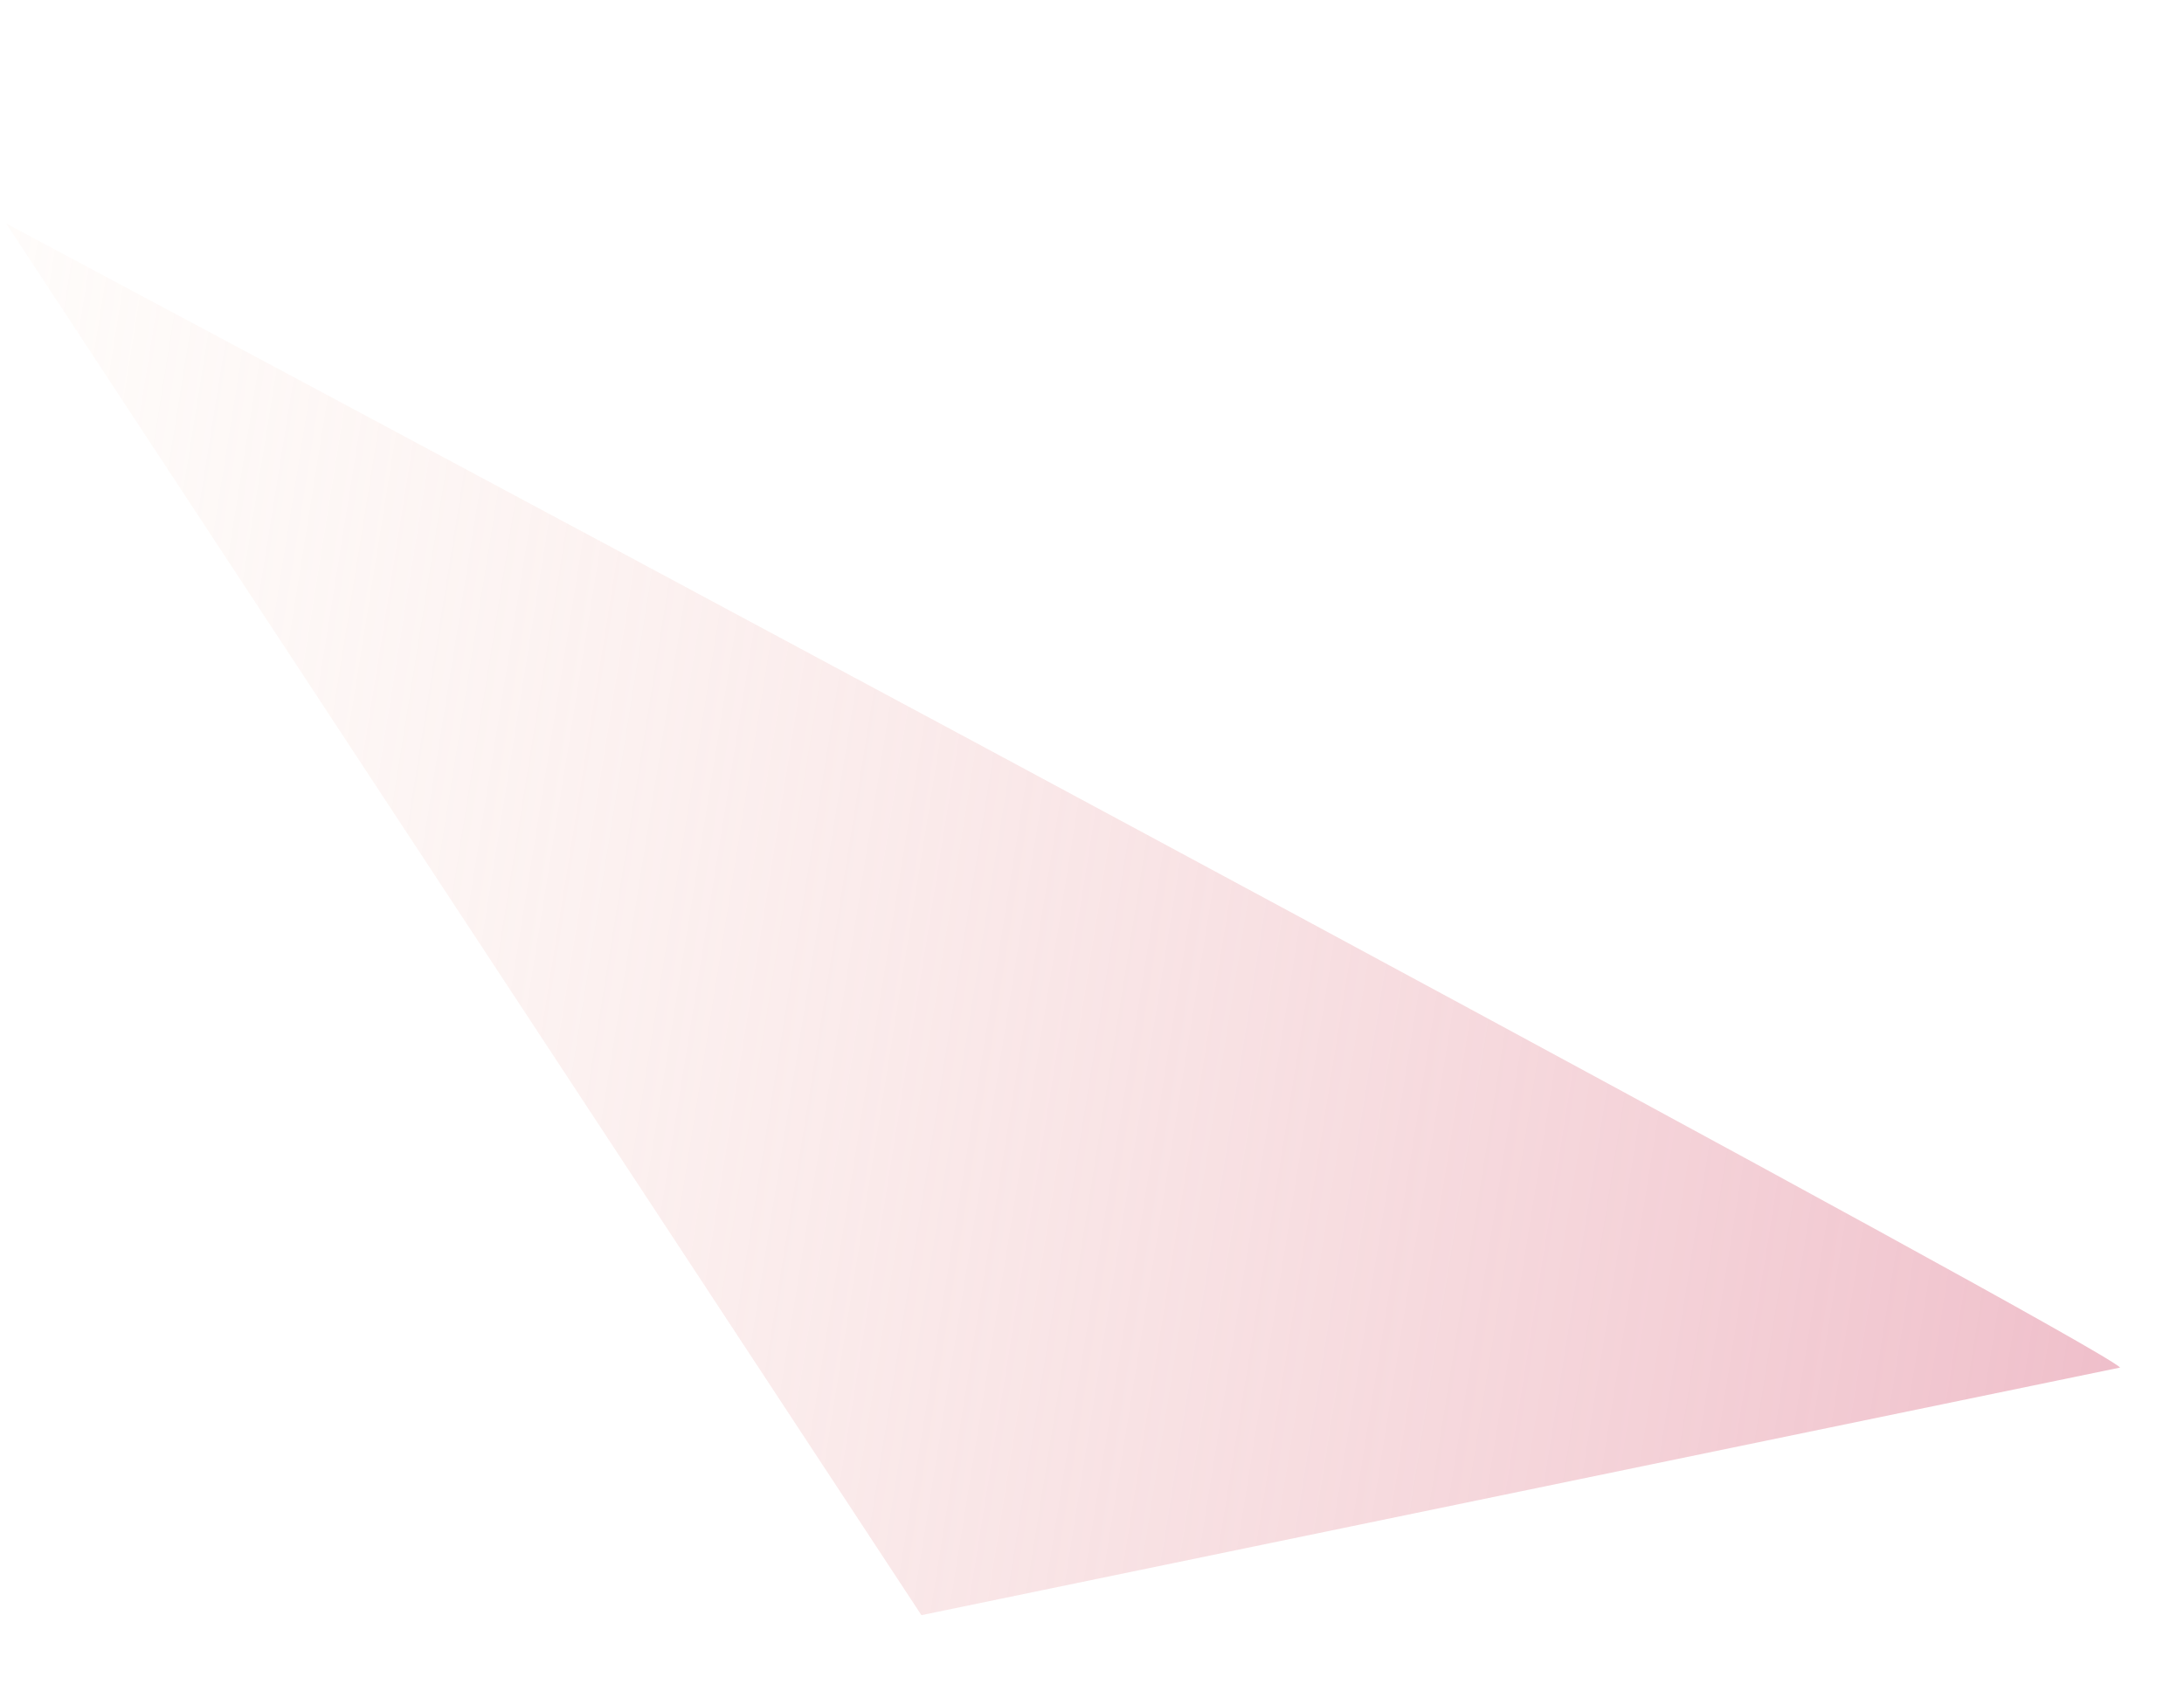 <svg width="360" height="280" viewBox="0 0 360 280" fill="none" xmlns="http://www.w3.org/2000/svg">
<path d="M0.999 36.832C115.163 97.778 344.689 220.826 349.475 225.456L151.881 266.278L0.999 36.832Z" fill="url(#paint0_linear_6042_844)"/>
<defs>
<linearGradient id="paint0_linear_6042_844" x1="349.451" y1="214.213" x2="-106.255" y2="141.401" gradientUnits="userSpaceOnUse">
<stop stop-color="#E595A8" stop-opacity="0.6"/>
<stop offset="1" stop-color="#FFF5E0" stop-opacity="0"/>
</linearGradient>
</defs>
</svg>
